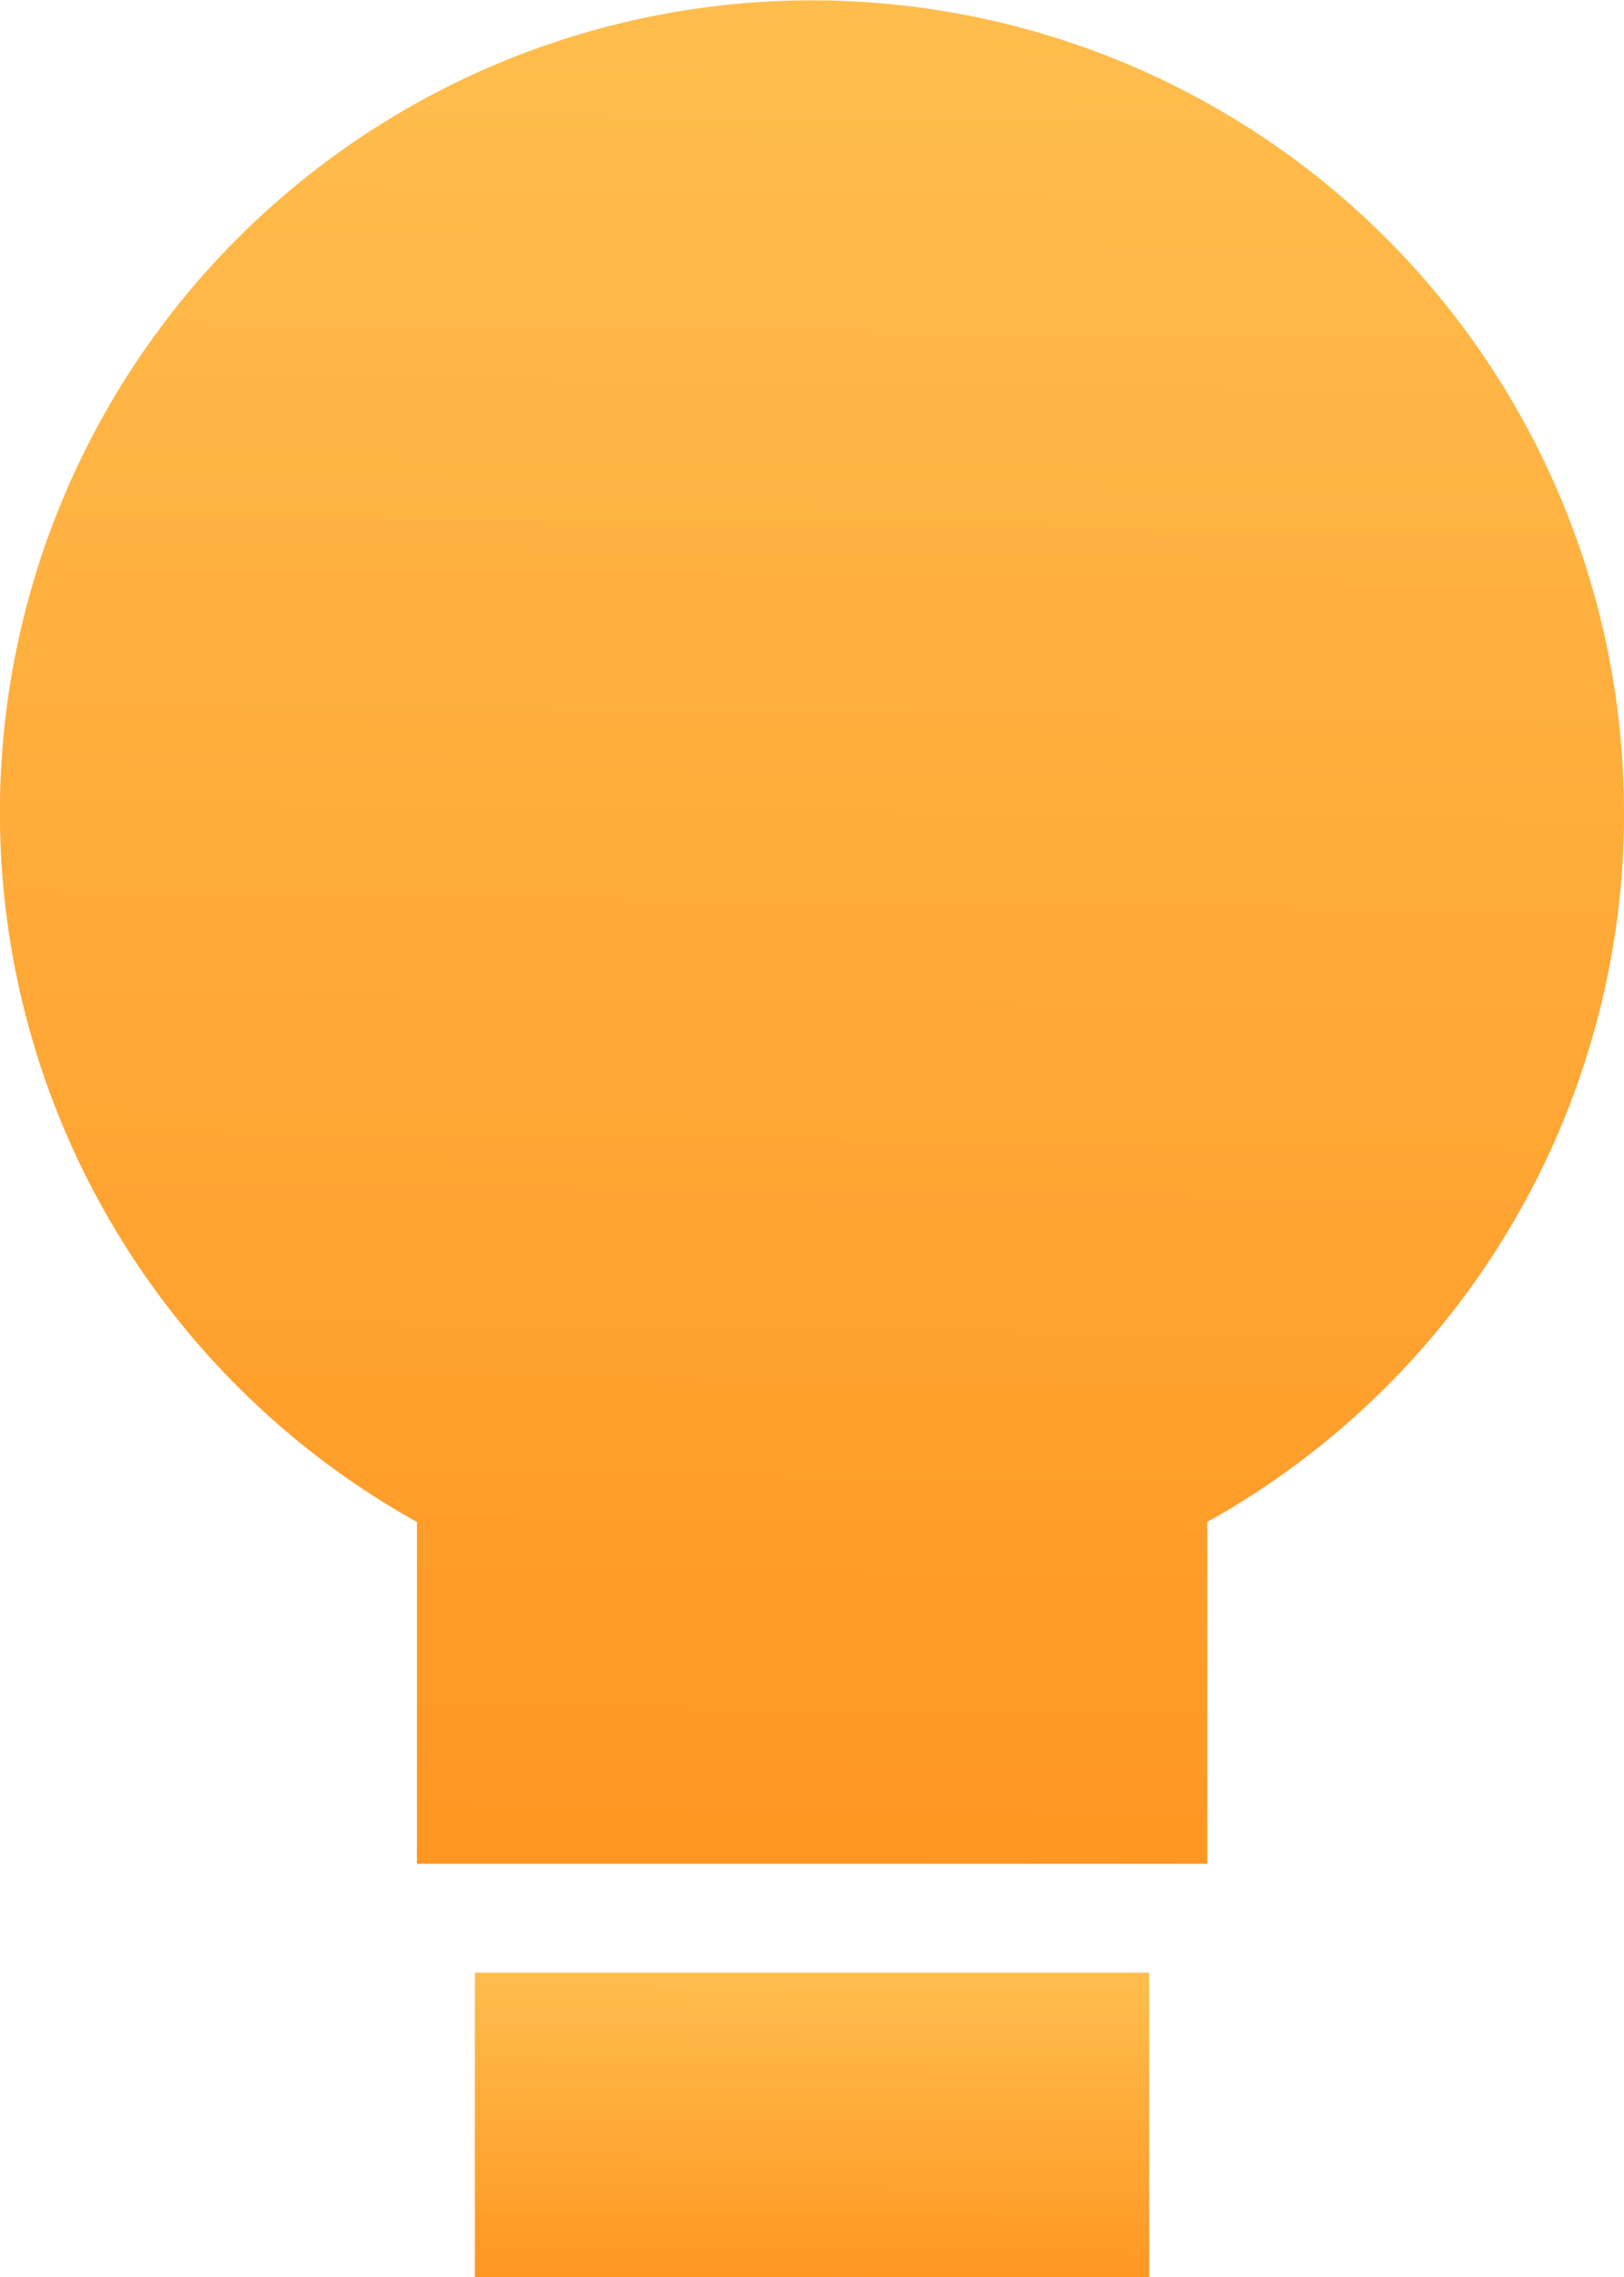 <svg xmlns="http://www.w3.org/2000/svg" xmlns:xlink="http://www.w3.org/1999/xlink" width="17.287" height="24.237" viewBox="0 0 17.287 24.237">
  <defs>
    <linearGradient id="linear-gradient" x1="6.474" x2="6.453" y2="1.874" gradientUnits="objectBoundingBox">
      <stop offset="0" stop-color="#ffc050"/>
      <stop offset="1" stop-color="#f70"/>
    </linearGradient>
    <clipPath id="clip-path">
      <rect id="Rectangle_697" data-name="Rectangle 697" width="17.287" height="24.237" fill="url(#linear-gradient)"/>
    </clipPath>
  </defs>
  <g id="Group_640" data-name="Group 640" transform="translate(0 0)">
    <g id="Group_639" data-name="Group 639" transform="translate(0 0)" clip-path="url(#clip-path)">
      <path id="Path_591" data-name="Path 591" d="M17.287,8.644A8.644,8.644,0,1,0,4.438,16.2v3.638H12.85V16.2a8.641,8.641,0,0,0,4.438-7.552" fill="url(#linear-gradient)"/>
      <rect id="Rectangle_696" data-name="Rectangle 696" width="7.177" height="3.241" transform="translate(5.055 20.996)" fill="url(#linear-gradient)"/>
    </g>
  </g>
</svg>
